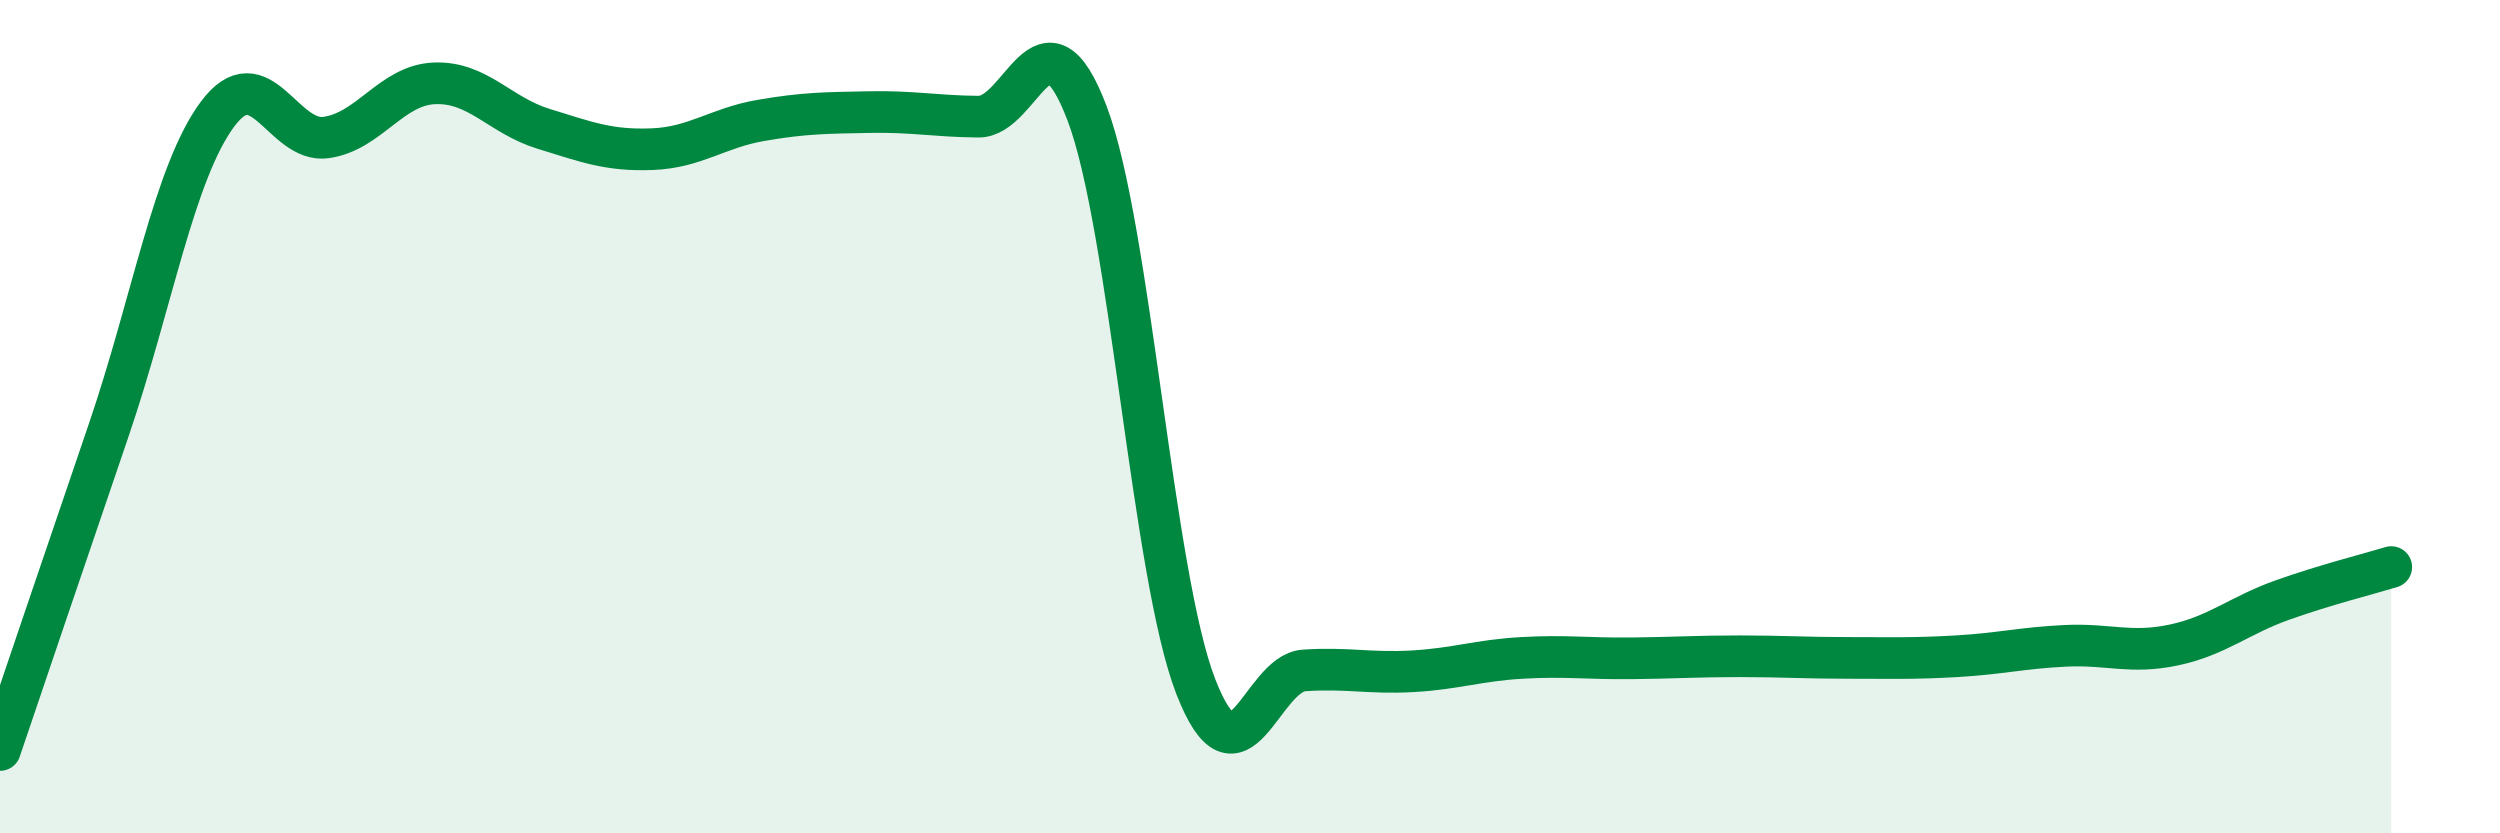 
    <svg width="60" height="20" viewBox="0 0 60 20" xmlns="http://www.w3.org/2000/svg">
      <path
        d="M 0,18 C 0.52,16.46 1.57,13.37 2.61,10.32 C 3.65,7.27 4.18,4.14 5.22,2.74 C 6.26,1.34 6.79,3.45 7.83,3.3 C 8.87,3.15 9.39,2.04 10.43,2 C 11.47,1.96 12,2.77 13.04,3.09 C 14.08,3.41 14.61,3.62 15.65,3.58 C 16.69,3.54 17.22,3.07 18.26,2.89 C 19.3,2.71 19.83,2.71 20.87,2.69 C 21.91,2.67 22.44,2.79 23.48,2.8 C 24.52,2.81 25.05,-0.02 26.09,2.72 C 27.13,5.46 27.66,13.81 28.7,16.48 C 29.74,19.15 30.26,16.16 31.3,16.09 C 32.34,16.02 32.87,16.17 33.91,16.11 C 34.95,16.05 35.48,15.85 36.52,15.79 C 37.56,15.73 38.09,15.81 39.13,15.8 C 40.17,15.79 40.7,15.75 41.74,15.75 C 42.78,15.75 43.31,15.79 44.35,15.79 C 45.39,15.79 45.92,15.81 46.96,15.75 C 48,15.69 48.53,15.55 49.57,15.5 C 50.61,15.45 51.13,15.7 52.17,15.48 C 53.21,15.26 53.74,14.77 54.78,14.4 C 55.82,14.03 56.87,13.77 57.39,13.61L57.39 20L0 20Z"
        fill="#008740"
        opacity="0.1"
        stroke-linecap="round"
        stroke-linejoin="round"
      />
      <path
        d="M 0,18 C 0.52,16.46 1.57,13.37 2.61,10.32 C 3.65,7.27 4.18,4.14 5.22,2.74 C 6.26,1.34 6.79,3.45 7.83,3.3 C 8.87,3.15 9.39,2.04 10.43,2 C 11.47,1.96 12,2.77 13.04,3.09 C 14.08,3.41 14.61,3.62 15.65,3.58 C 16.69,3.54 17.22,3.07 18.26,2.89 C 19.3,2.71 19.83,2.71 20.87,2.69 C 21.91,2.67 22.44,2.79 23.48,2.8 C 24.52,2.81 25.05,-0.02 26.09,2.72 C 27.13,5.46 27.66,13.81 28.7,16.48 C 29.74,19.15 30.26,16.16 31.3,16.09 C 32.34,16.02 32.87,16.17 33.91,16.11 C 34.95,16.05 35.48,15.85 36.52,15.79 C 37.56,15.73 38.09,15.81 39.13,15.8 C 40.17,15.79 40.7,15.75 41.74,15.75 C 42.78,15.75 43.31,15.79 44.35,15.79 C 45.39,15.79 45.92,15.81 46.96,15.75 C 48,15.69 48.53,15.55 49.57,15.5 C 50.61,15.45 51.13,15.7 52.17,15.48 C 53.21,15.26 53.74,14.77 54.78,14.4 C 55.82,14.03 56.87,13.77 57.39,13.61"
        stroke="#008740"
        stroke-width="1"
        fill="none"
        stroke-linecap="round"
        stroke-linejoin="round"
      />
    </svg>
  
